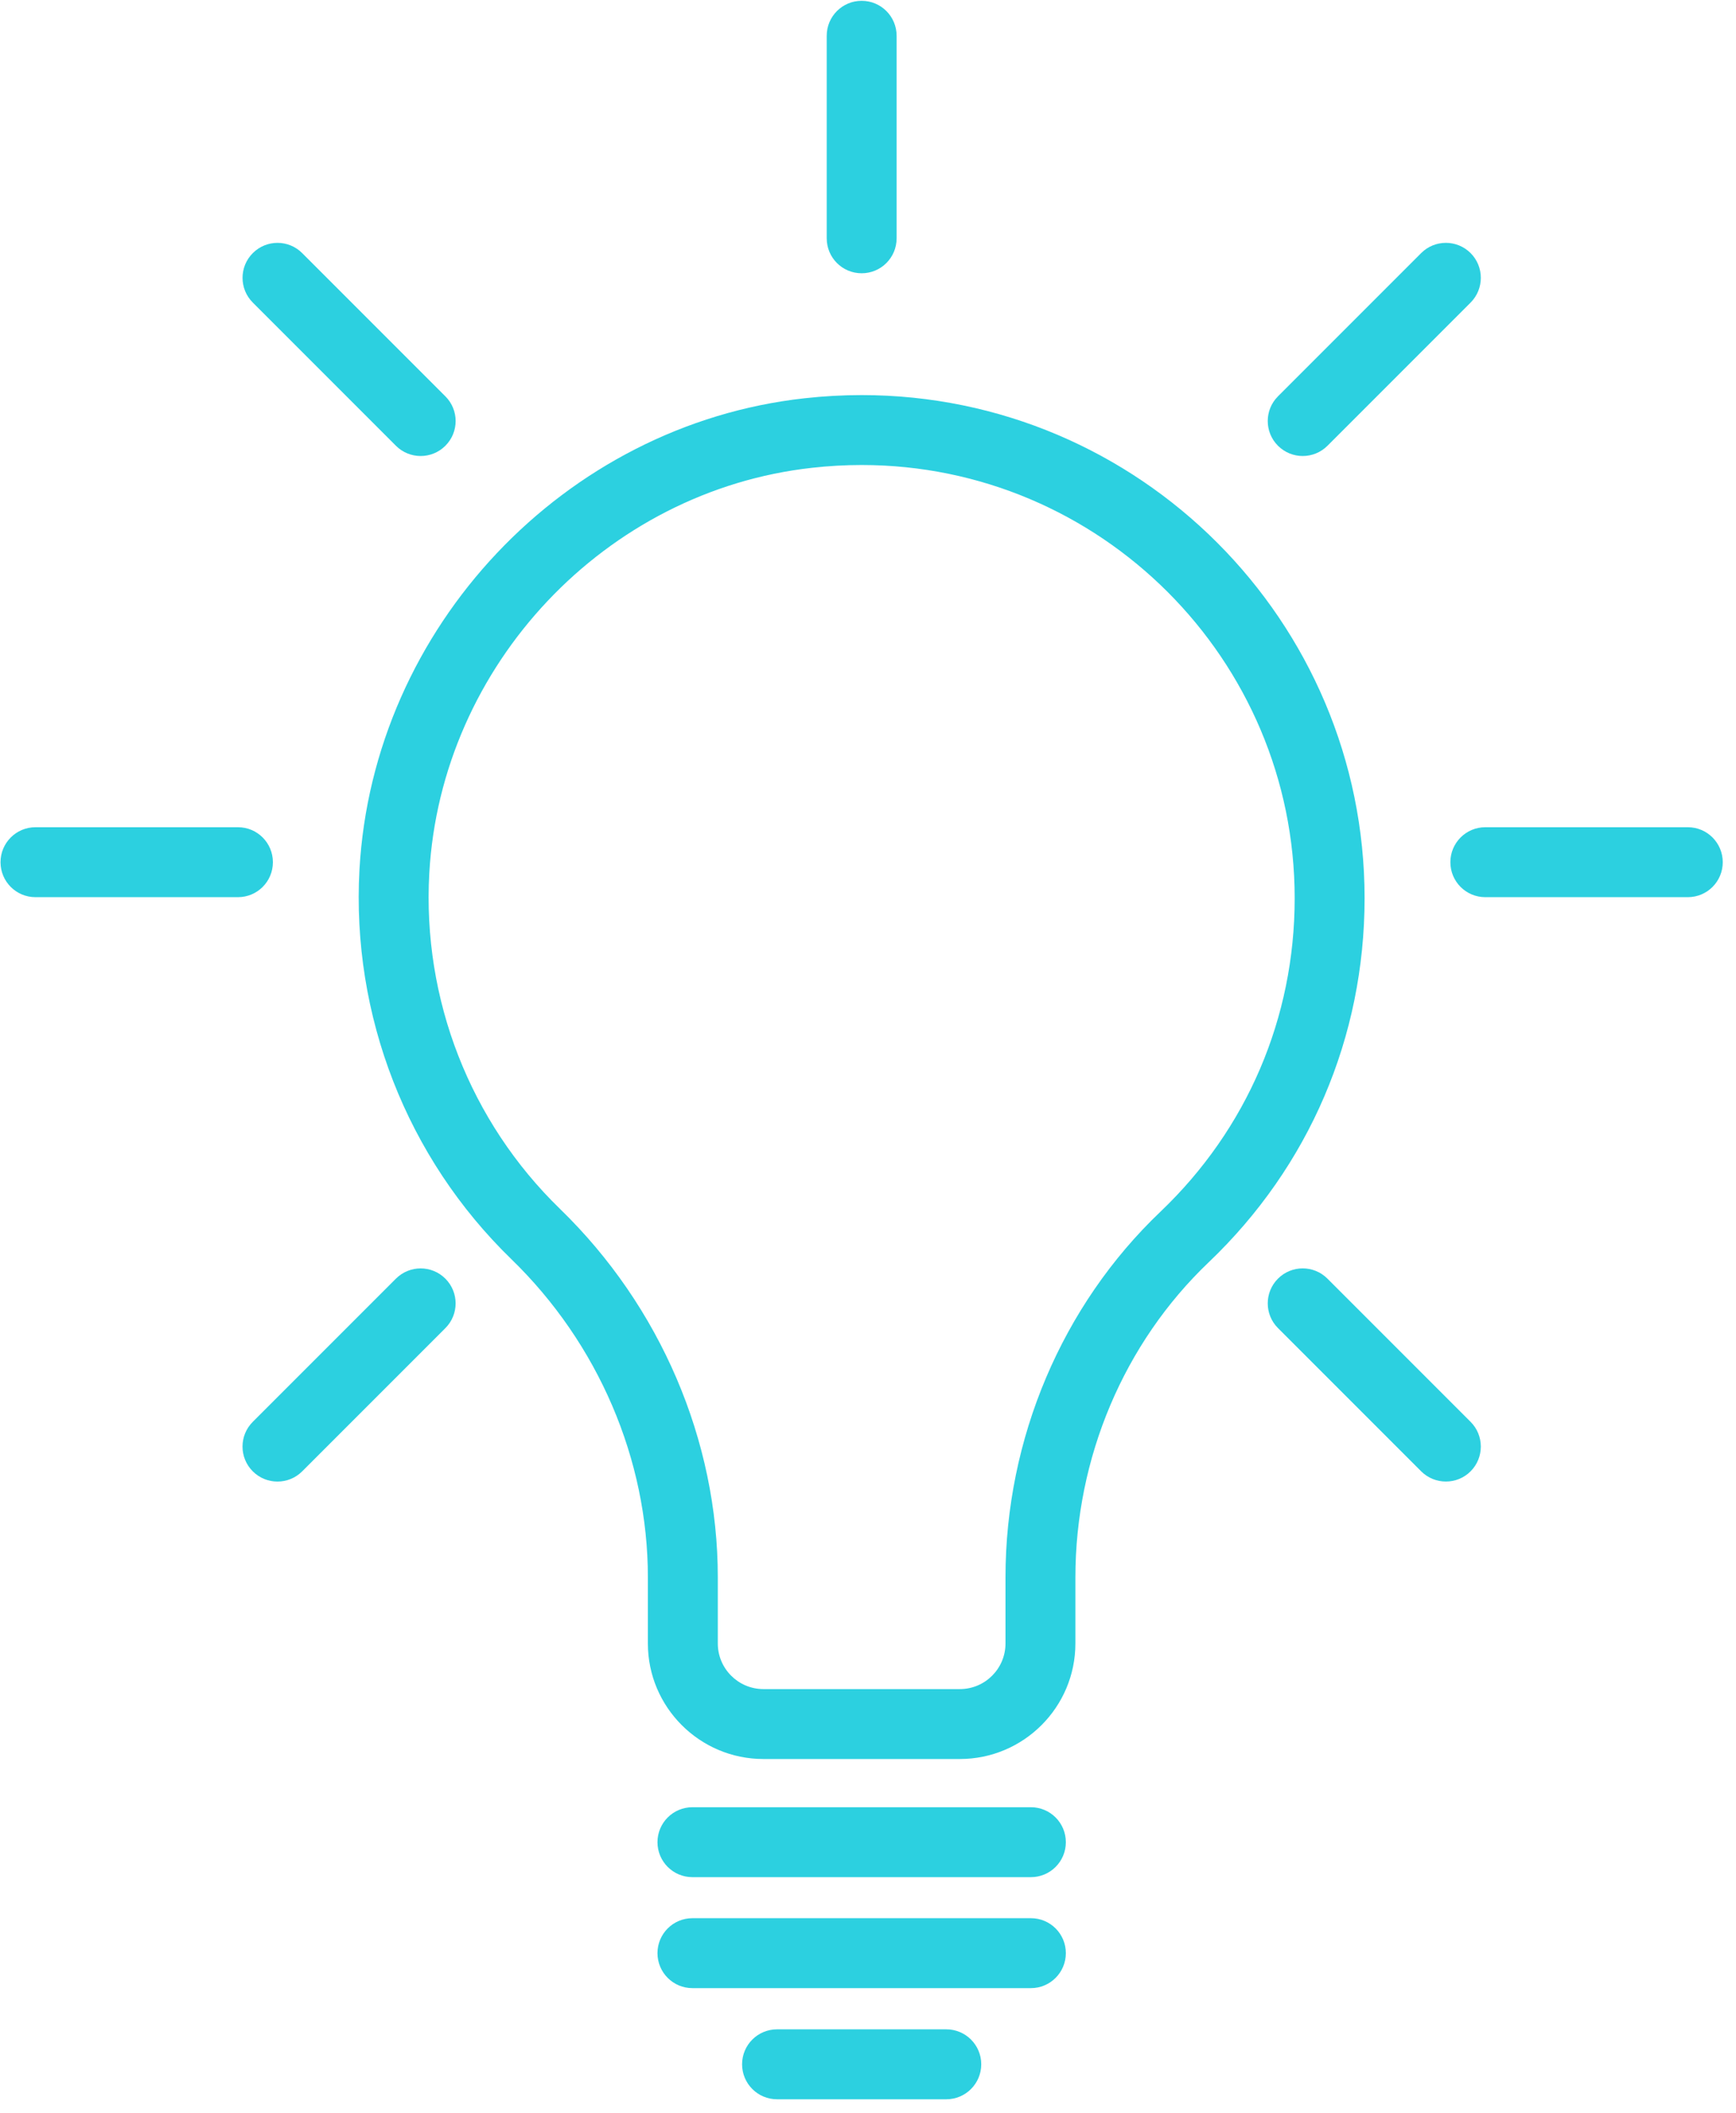 <?xml version="1.0" encoding="UTF-8"?>
<svg xmlns="http://www.w3.org/2000/svg" width="60" height="73" viewBox="0 0 60 73" fill="none">
  <path d="M29.781 13.651C29.127 13.651 28.462 13.688 27.806 13.761C19.501 14.678 12.889 21.68 12.424 30.047C12.145 35.094 14.059 40.001 17.676 43.509C20.674 46.417 22.392 50.423 22.392 54.498V56.785C22.392 58.986 24.183 60.777 26.385 60.777H33.175C35.377 60.777 37.168 58.986 37.168 56.785V54.501C37.168 50.373 38.846 46.406 41.771 43.618C45.248 40.305 47.163 35.836 47.163 31.034C47.165 21.45 39.366 13.651 29.781 13.651L29.781 13.651ZM40.105 41.869C36.703 45.11 34.752 49.715 34.752 54.501V56.785C34.752 57.654 34.045 58.361 33.176 58.361H26.385C25.516 58.361 24.809 57.654 24.809 56.785V54.498C24.809 49.774 22.823 45.136 19.359 41.774C16.244 38.753 14.596 34.528 14.837 30.18C15.236 22.979 20.926 16.952 28.07 16.163C28.639 16.099 29.215 16.067 29.78 16.067C38.033 16.067 44.747 22.782 44.747 31.035C44.748 35.169 43.099 39.016 40.105 41.869L40.105 41.869Z" fill="#2CD0E0"></path>
  <path d="M35.63 62.443H23.932C23.264 62.443 22.724 62.983 22.724 63.651C22.724 64.319 23.264 64.859 23.932 64.859H35.63C36.298 64.859 36.838 64.319 36.838 63.651C36.838 62.983 36.297 62.443 35.63 62.443H35.63Z" fill="#2CD0E0"></path>
  <path d="M36.838 67.485C36.838 66.817 36.298 66.277 35.63 66.277H23.932C23.264 66.277 22.724 66.817 22.724 67.485C22.724 68.153 23.264 68.694 23.932 68.694H35.63C36.297 68.694 36.838 68.152 36.838 67.485H36.838Z" fill="#2CD0E0"></path>
  <path d="M33.914 71.325C33.914 70.657 33.373 70.117 32.706 70.117H26.857C26.189 70.117 25.648 70.657 25.648 71.325C25.648 71.993 26.189 72.534 26.857 72.534H32.706C33.373 72.534 33.914 71.993 33.914 71.325Z" fill="#2CD0E0"></path>
  <path d="M1.226 30.999H8.224C8.892 30.999 9.432 30.459 9.432 29.791C9.432 29.123 8.892 28.582 8.224 28.582H1.226C0.559 28.582 0.018 29.123 0.018 29.791C0.018 30.459 0.559 30.999 1.226 30.999Z" fill="#2CD0E0"></path>
  <path d="M58.334 28.582H51.336C50.668 28.582 50.128 29.123 50.128 29.791C50.128 30.459 50.668 30.999 51.336 30.999H58.334C59.002 30.999 59.542 30.459 59.542 29.791C59.542 29.123 59.002 28.582 58.334 28.582Z" fill="#2CD0E0"></path>
  <path d="M28.573 1.236V8.234C28.573 8.902 29.113 9.442 29.781 9.442C30.449 9.442 30.989 8.902 30.989 8.234V1.236C30.989 0.568 30.449 0.028 29.781 0.028C29.113 0.028 28.573 0.568 28.573 1.236Z" fill="#2CD0E0"></path>
  <path d="M50.827 8.745C50.355 8.273 49.59 8.273 49.118 8.745L44.17 13.693C43.698 14.165 43.698 14.931 44.17 15.402C44.407 15.638 44.716 15.756 45.025 15.756C45.334 15.756 45.644 15.638 45.88 15.402L50.828 10.454C51.298 9.982 51.298 9.216 50.827 8.745Z" fill="#2CD0E0"></path>
  <path d="M10.445 50.837L15.393 45.889C15.865 45.418 15.865 44.652 15.393 44.18C14.921 43.708 14.156 43.708 13.684 44.18L8.736 49.128C8.264 49.599 8.264 50.365 8.736 50.837C8.972 51.073 9.281 51.191 9.59 51.191C9.9 51.191 10.209 51.073 10.445 50.837Z" fill="#2CD0E0"></path>
  <path d="M13.684 15.402C13.92 15.638 14.23 15.756 14.539 15.756C14.848 15.756 15.157 15.638 15.393 15.402C15.866 14.931 15.866 14.165 15.393 13.694L10.445 8.746C9.973 8.273 9.209 8.273 8.737 8.746C8.265 9.217 8.265 9.983 8.737 10.454L13.684 15.402Z" fill="#2CD0E0"></path>
  <path d="M50.827 49.127L45.879 44.179C45.407 43.707 44.642 43.707 44.17 44.179C43.698 44.651 43.698 45.417 44.17 45.888L49.118 50.836C49.355 51.072 49.664 51.19 49.973 51.19C50.283 51.19 50.592 51.072 50.828 50.836C51.298 50.364 51.298 49.599 50.827 49.127Z" fill="#2CD0E0"></path>
</svg>
